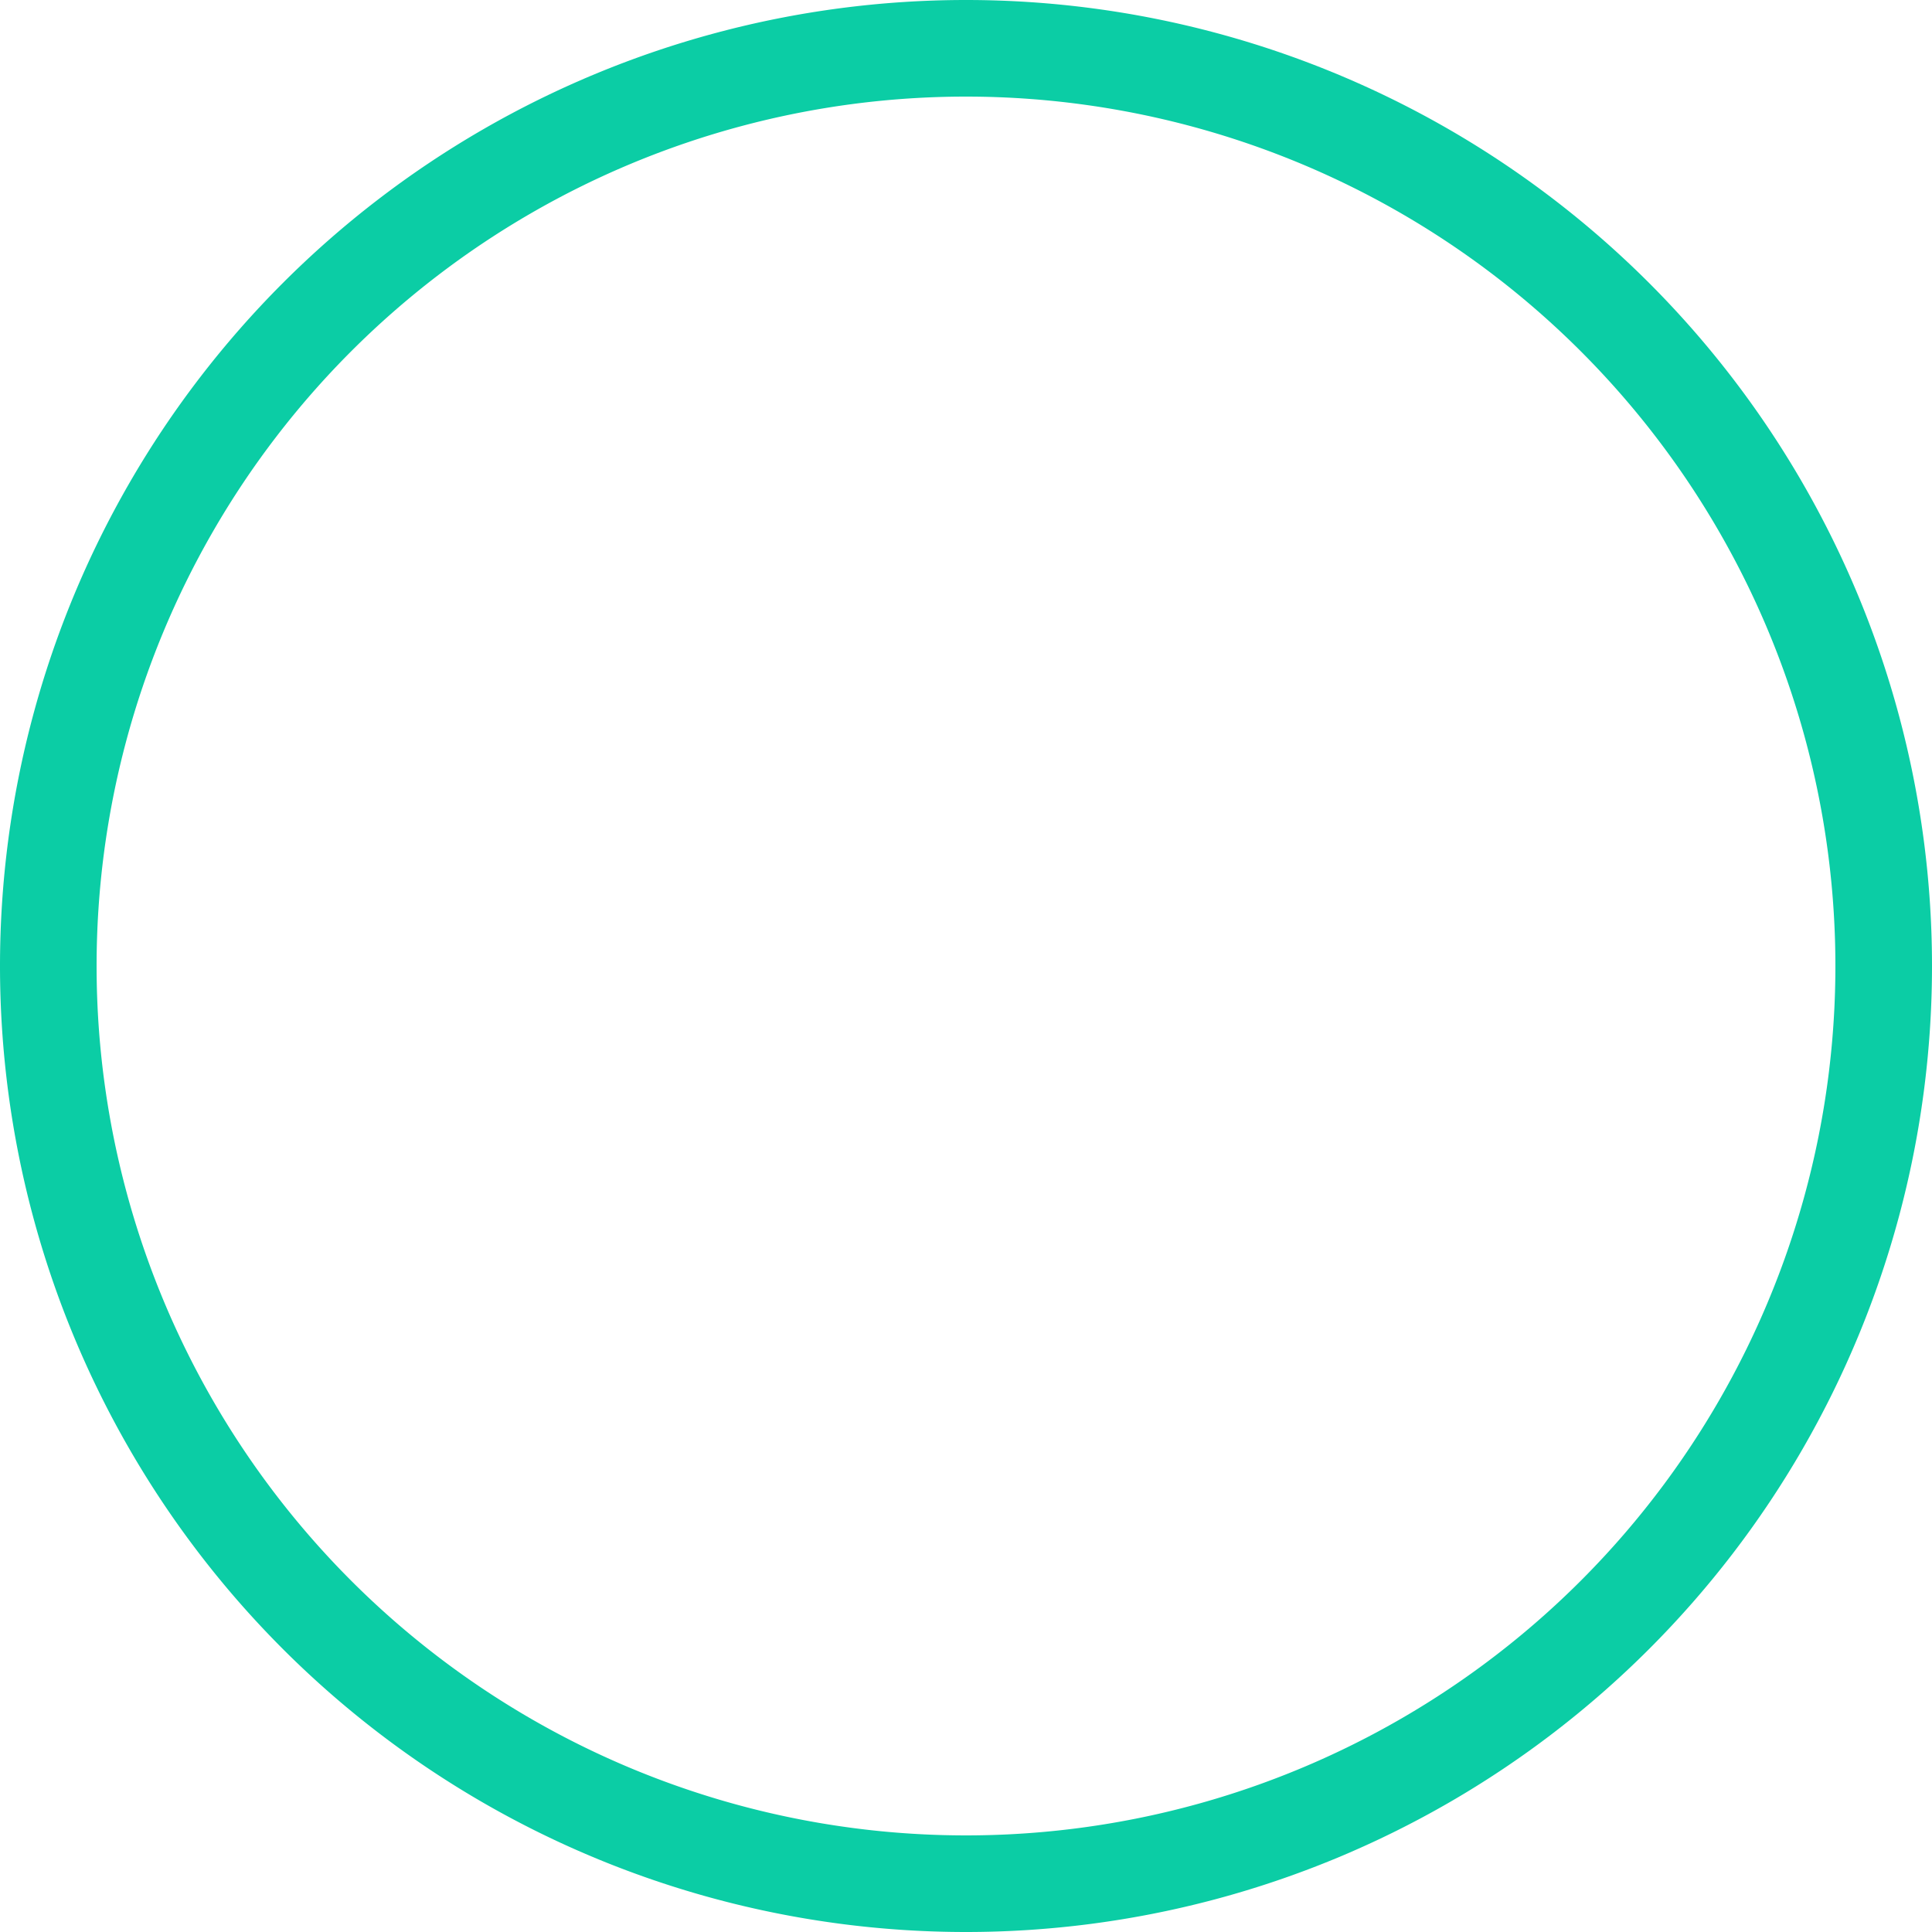 <svg id="Layer_1" data-name="Layer 1" xmlns="http://www.w3.org/2000/svg" viewBox="0 0 20 20"><defs><style>.cls-1{fill:none}.cls-2{fill:#0bcda5}</style></defs><title>1</title><path class="cls-1" d="M-97-64.6H3v100H-97zm100 0h100v100H3z"/><path class="cls-2" d="M10 1a9 9 0 1 1-9 9 9 9 0 0 1 9-9m0-1A10 10 0 0 0 0 10a10 10 0 0 0 10 10 10 10 0 0 0 10-10A10 10 0 0 0 10 0z"/></svg>